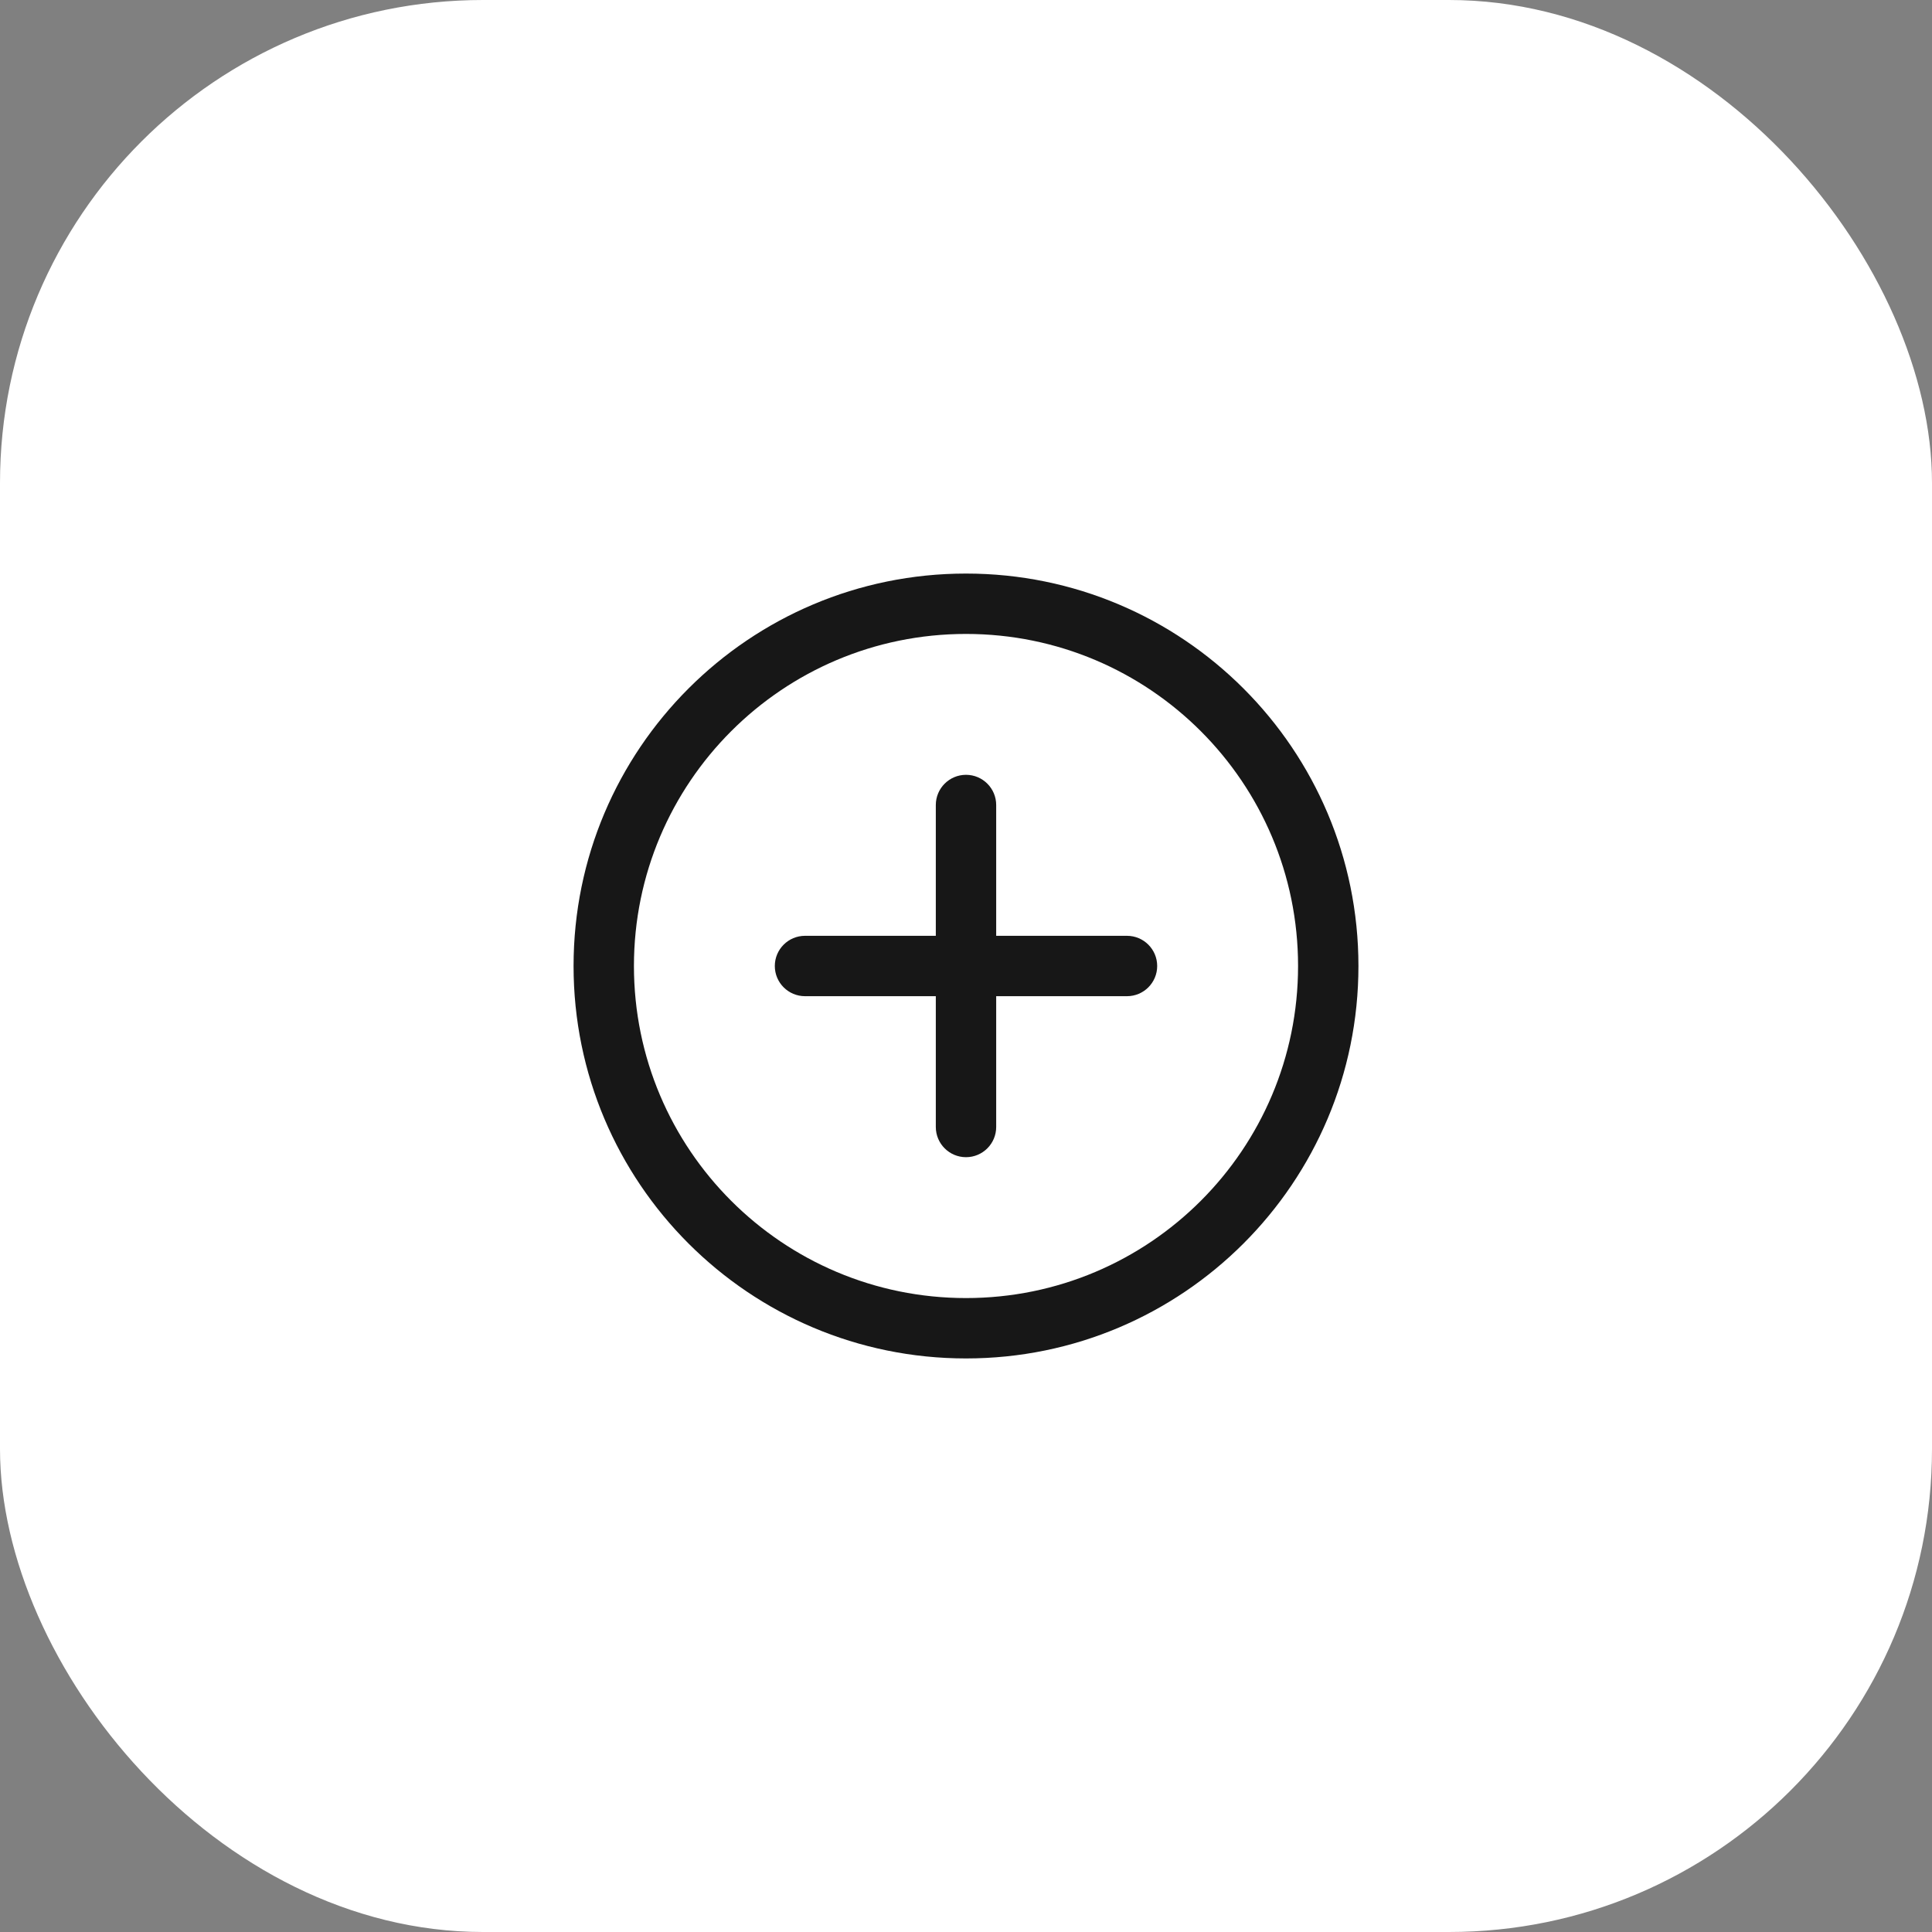 <svg width="48" height="48" viewBox="0 0 48 48" fill="none" xmlns="http://www.w3.org/2000/svg">
<rect x="0" y="0" width="48" height="48" fill="#808080" stroke="none"/>
<rect width="48" height="48" rx="12" fill="white"/>
<path d="M15.75 24C15.75 19.443 19.443 15.75 24 15.75C28.557 15.75 32.25 19.443 32.25 24C32.25 28.557 28.557 32.25 24 32.25C19.443 32.25 15.75 28.557 15.75 24ZM24 14.25C18.615 14.25 14.25 18.615 14.25 24C14.25 29.385 18.615 33.75 24 33.75C29.385 33.75 33.75 29.385 33.75 24C33.75 18.615 29.385 14.25 24 14.25ZM24 19.25C24.414 19.25 24.75 19.586 24.75 20V23.25H28C28.414 23.25 28.75 23.586 28.75 24C28.75 24.414 28.414 24.75 28 24.75H24.75V28C24.75 28.414 24.414 28.75 24 28.75C23.586 28.75 23.25 28.414 23.25 28V24.75H20C19.586 24.75 19.25 24.414 19.25 24C19.25 23.586 19.586 23.25 20 23.25H23.25V20C23.25 19.586 23.586 19.25 24 19.25Z" fill="#171717"/>
</svg>
